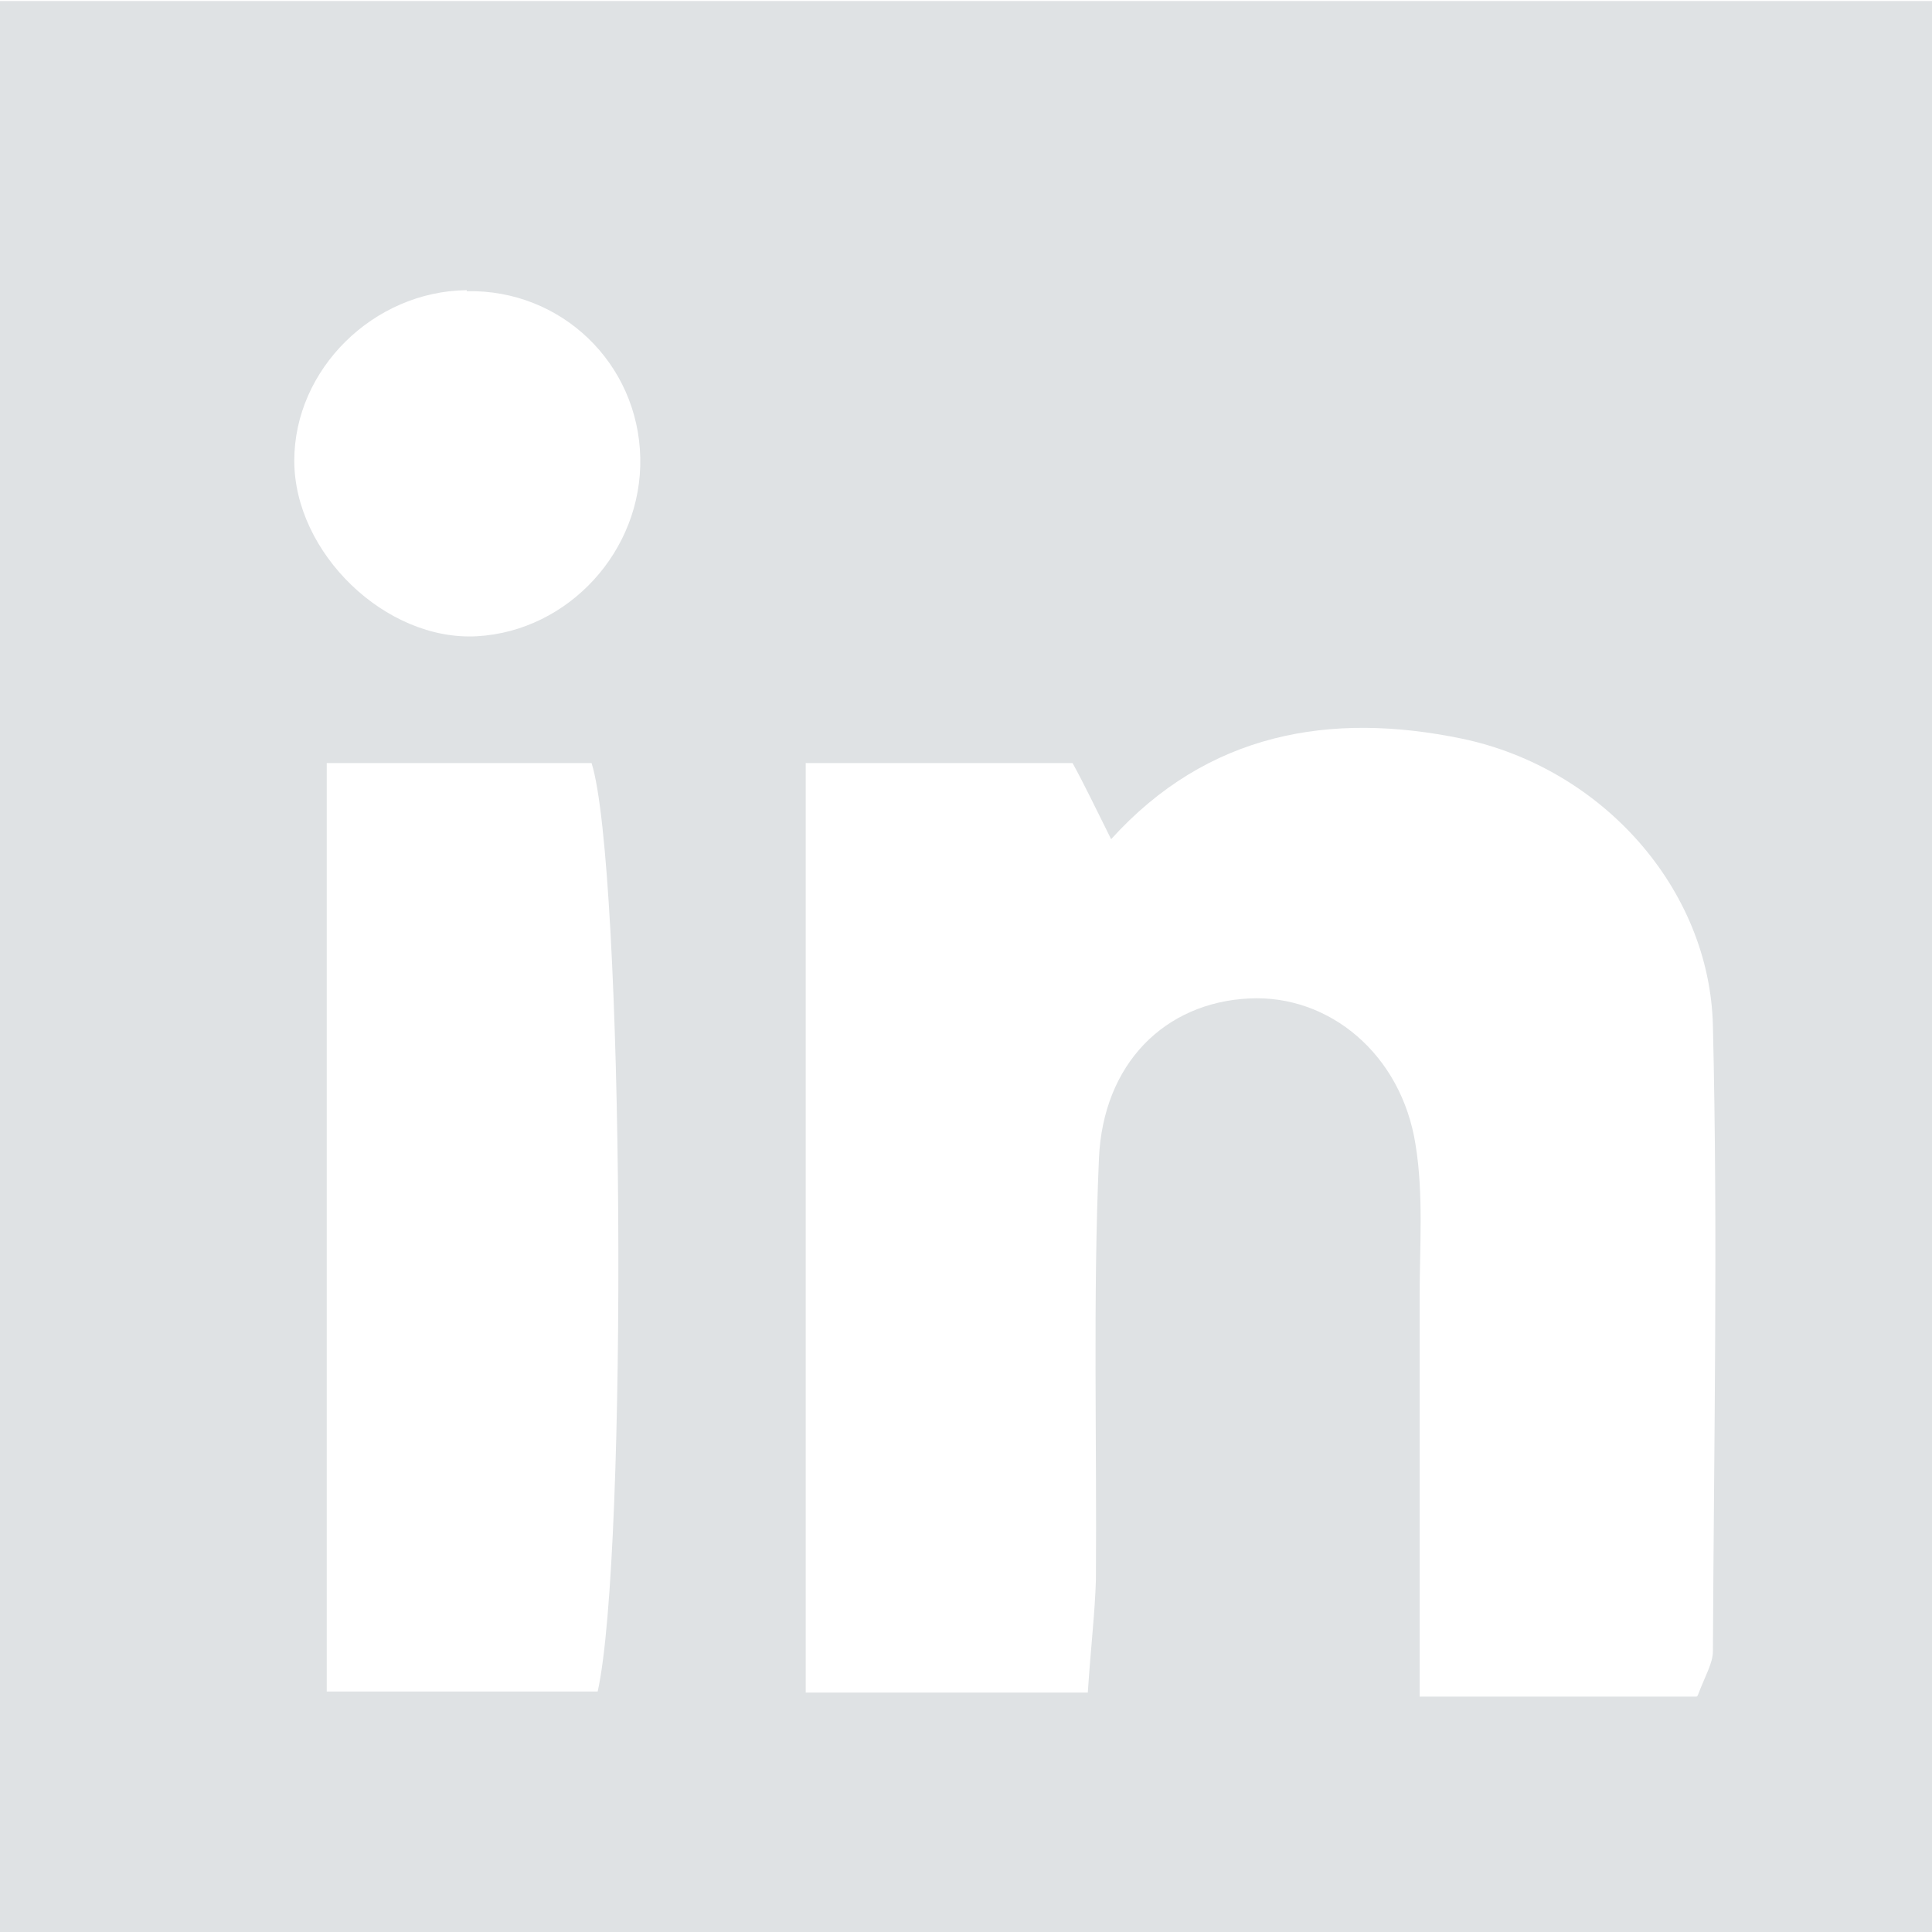 <svg width="25" height="25" viewBox="0 0 25 25" fill="none" xmlns="http://www.w3.org/2000/svg">
<g id="li-ico" clip-path="url(#clip0_606_196)">
<path id="Vector" d="M0 0.013H25.92V25.591C24.778 25.972 1.681 26.038 0 25.644V0.013ZM21.968 21.941C22.073 21.665 22.165 21.521 22.165 21.363C22.178 18.671 22.23 15.966 22.165 13.275C22.125 11.502 20.733 9.94 18.921 9.559C17.214 9.204 15.626 9.48 14.378 10.859C14.181 10.465 14.024 10.136 13.879 9.874H10.426V21.902H14.076C14.116 21.298 14.168 20.877 14.181 20.444C14.194 18.632 14.142 16.807 14.22 14.995C14.273 13.761 15.074 12.973 16.164 12.92C17.201 12.868 18.134 13.642 18.317 14.811C18.422 15.454 18.37 16.124 18.37 16.794C18.37 18.474 18.37 20.168 18.37 21.954H21.954L21.968 21.941ZM4.228 9.874V21.888H7.734C8.128 20.116 8.075 11.213 7.655 9.874H4.228ZM6.04 3.755C4.832 3.768 3.808 4.779 3.808 5.961C3.808 7.156 4.99 8.298 6.171 8.233C7.353 8.167 8.312 7.13 8.285 5.922C8.259 4.7 7.261 3.742 6.04 3.768V3.755Z" fill="#DFE2E4"/>
</g>
<defs>
<clipPath id="clip0_606_196">
<rect width="25.92" height="25.92" fill="white"/>
</clipPath>
</defs>
</svg>
